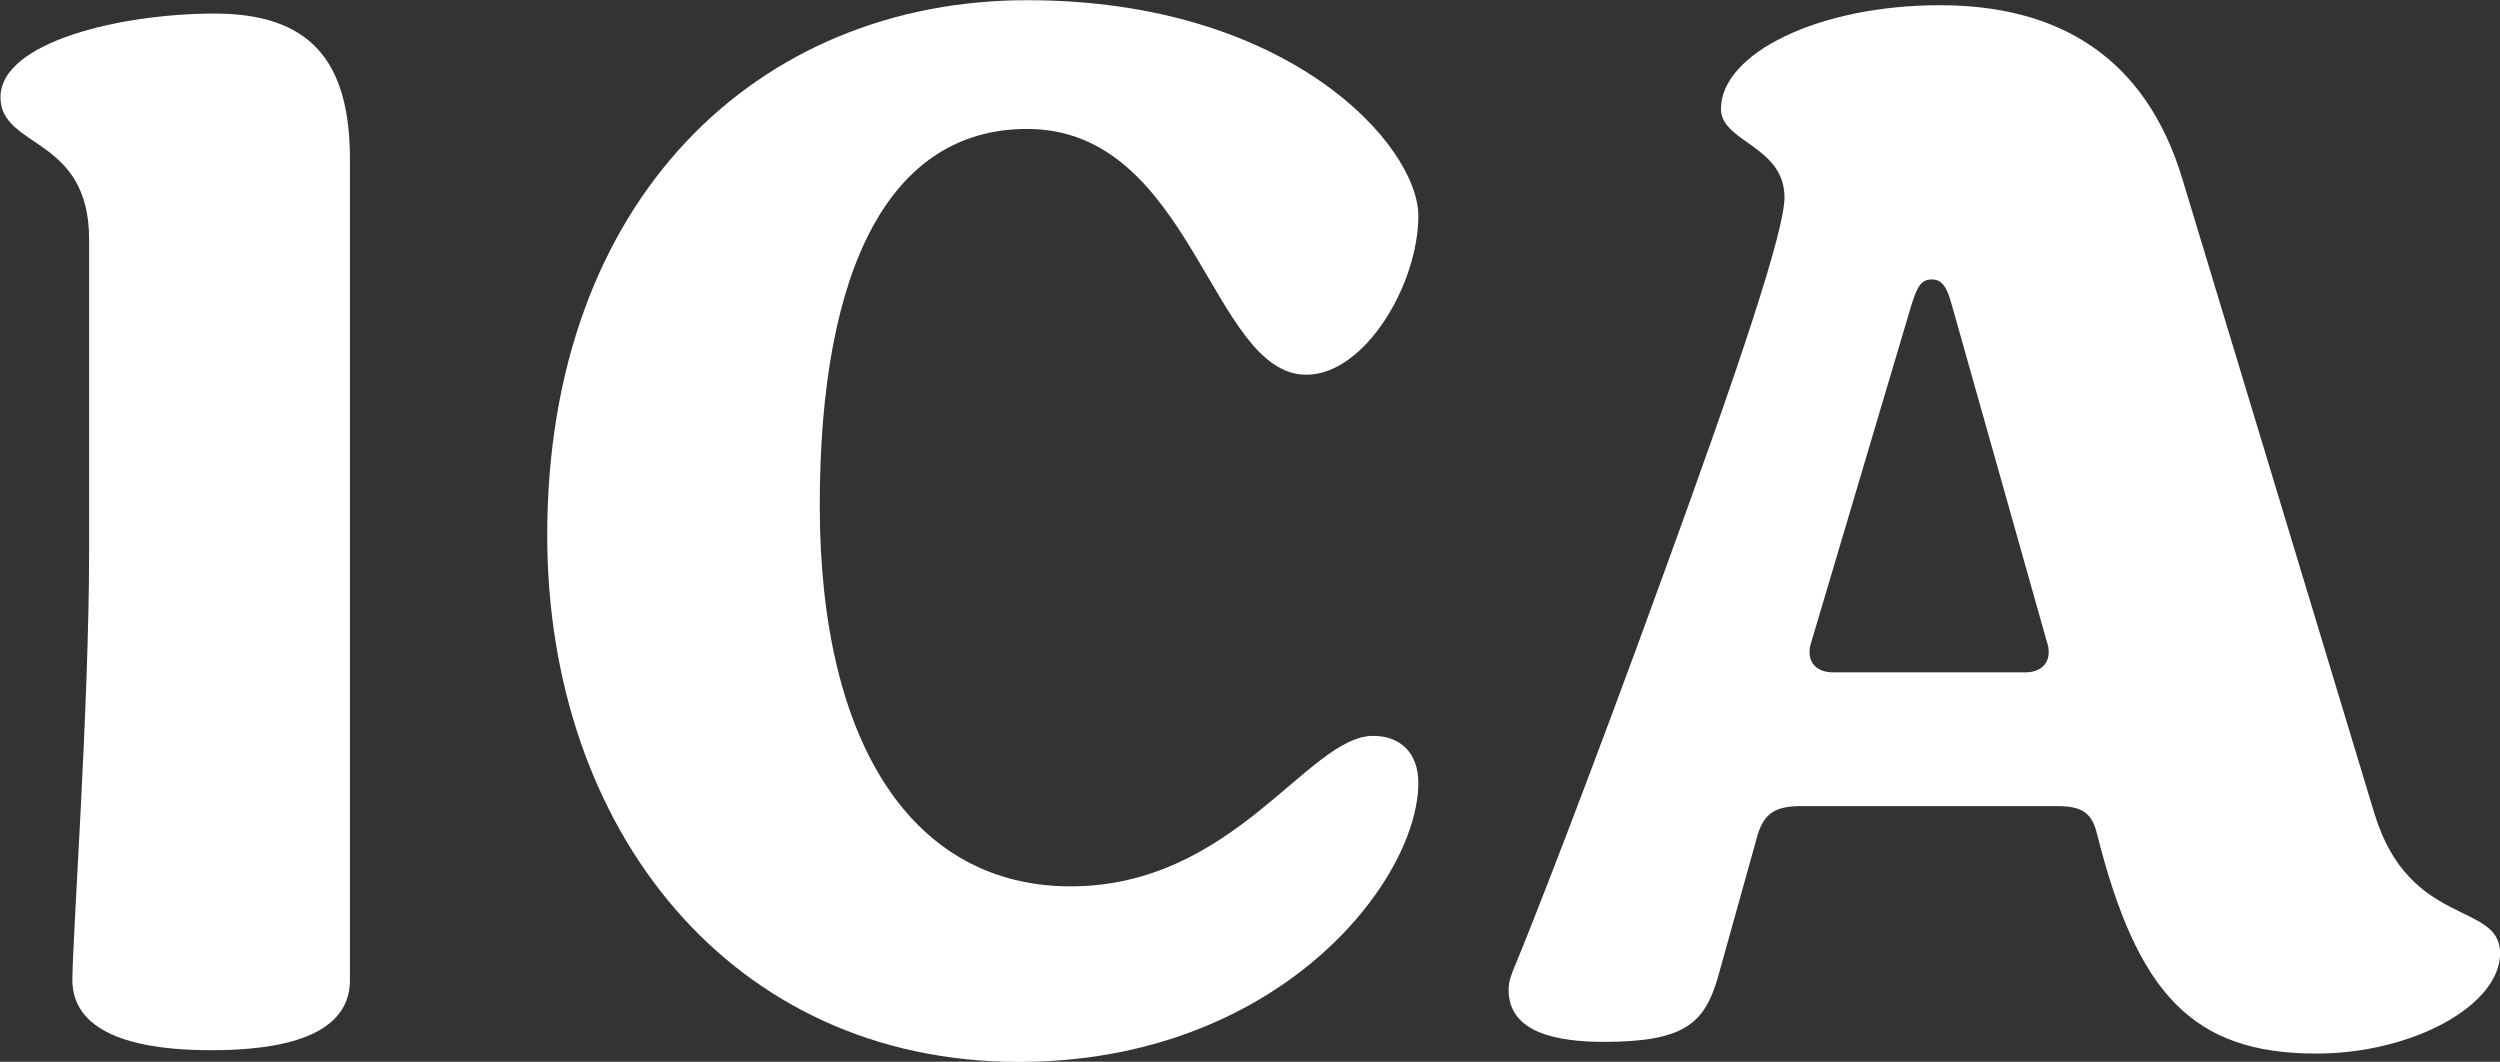 <svg xmlns="http://www.w3.org/2000/svg" xmlns:xlink="http://www.w3.org/1999/xlink" xmlns:serif="http://www.serif.com/" width="100%" height="100%" viewBox="0 0 4010 1703" xml:space="preserve" style="fill-rule:evenodd;clip-rule:evenodd;stroke-linejoin:round;stroke-miterlimit:2;"><rect x="0" y="0" width="4010" height="1703" fill="#333333" stroke="none"/>    <g transform="matrix(1,0,0,1,-30279,-3869.27)">        <g transform="matrix(4.167,0,0,4.167,19931.1,0)">            <g transform="matrix(1,0,0,1,2511.16,960.804)">                <path d="M0,344.97C0,329.524 6.436,239.42 6.436,180.208L6.436,59.856C6.436,19.952 -27.675,25.101 -27.675,5.15C-27.675,-16.09 18.664,-27.031 54.706,-27.031C90.748,-27.031 106.838,-9.653 106.838,28.962L106.838,344.97C106.838,359.773 94.609,372.001 53.419,372.001C12.872,372.001 0,359.773 0,344.97" style="fill:white;fill-rule:nonzero;"></path>            </g>        </g>        <g transform="matrix(4.167,0,0,4.167,19931.1,0)">            <g transform="matrix(1,0,0,1,2693.94,1131.36)">                <path d="M0,3.218C0,-126.146 81.094,-202.734 184.713,-202.734C285.758,-202.734 335.315,-146.741 335.315,-119.71C335.315,-93.322 314.721,-58.568 292.194,-58.568C255.509,-58.568 248.43,-153.176 184.713,-153.176C131.937,-153.176 104.906,-99.759 104.906,-8.367C104.906,84.955 141.592,138.374 201.446,138.374C264.52,138.374 292.838,80.45 317.938,80.45C328.88,80.45 335.315,87.53 335.315,98.471C335.315,136.444 281.253,205.952 181.495,205.952C70.796,205.952 0,116.491 0,3.218" style="fill:white;fill-rule:nonzero;"></path>            </g>        </g>        <g transform="matrix(4.167,0,0,4.167,19931.1,0)">            <g transform="matrix(1,0,0,1,3262.88,1077.3)">                <path d="M0,110.057C5.793,110.057 9.011,106.838 9.011,102.333C9.011,101.046 9.011,100.403 8.367,98.472L-28.318,-31.536C-30.249,-38.615 -32.18,-41.189 -36.041,-41.189C-40.547,-41.189 -41.834,-37.328 -43.765,-31.536L-82.381,98.472C-83.024,100.403 -83.024,101.046 -83.024,102.333C-83.024,106.838 -79.806,110.057 -74.014,110.057L0,110.057ZM27.675,172.486C25.744,164.12 21.883,161.544 12.229,161.544L-86.242,161.544C-95.896,161.544 -100.401,164.12 -102.976,172.486L-118.422,227.835C-123.571,245.213 -131.294,252.292 -162.187,252.292C-179.564,252.292 -198.872,249.075 -198.872,232.341C-198.872,228.479 -197.585,225.905 -196.298,222.687C-191.148,210.458 -168.623,153.178 -139.661,73.371C-110.056,-7.722 -92.678,-59.854 -92.678,-72.726C-92.678,-92.677 -117.135,-93.964 -117.135,-106.836C-117.135,-128.076 -79.806,-146.74 -32.823,-146.74C12.872,-146.74 46.34,-126.789 60.499,-79.805L134.513,164.763C148.028,208.528 182.783,198.23 182.783,218.182C182.783,238.133 149.315,256.797 111.987,256.797C64.36,256.797 43.122,233.628 27.675,172.486" style="fill:white;fill-rule:nonzero;"></path>            </g>        </g>    </g></svg>